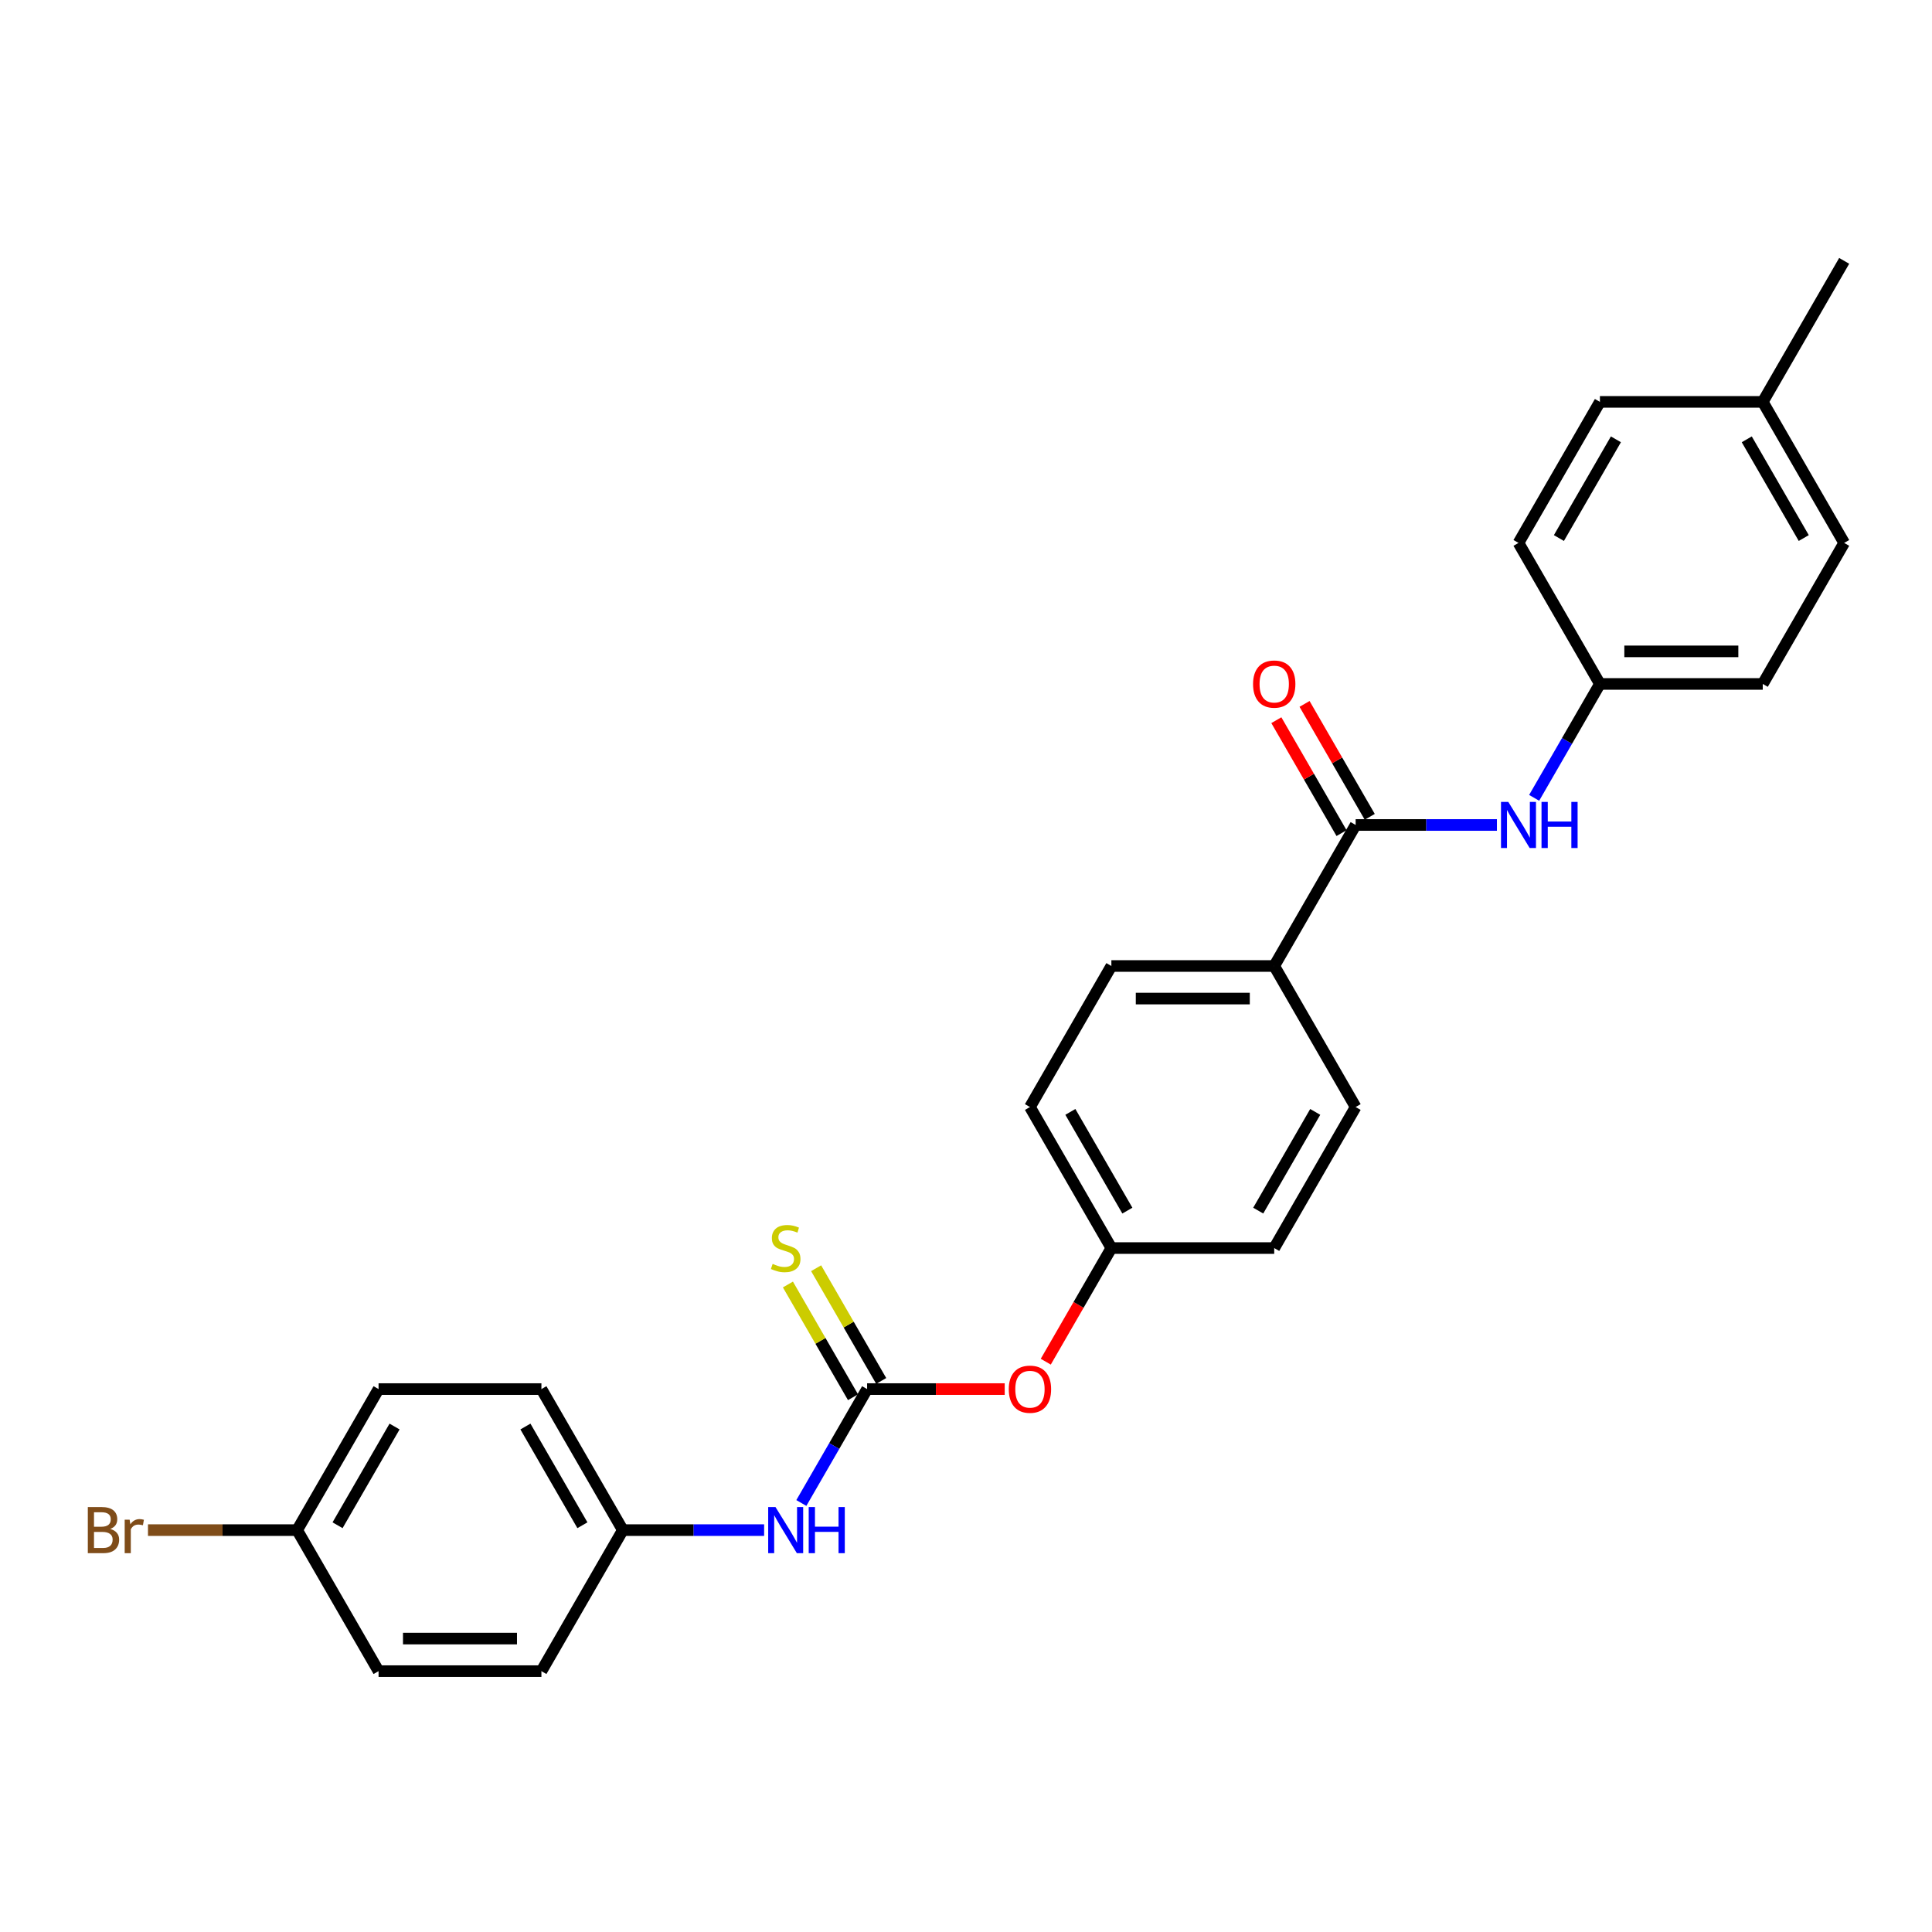 <?xml version='1.0' encoding='iso-8859-1'?>
<svg version='1.1' baseProfile='full'
              xmlns='http://www.w3.org/2000/svg'
                      xmlns:rdkit='http://www.rdkit.org/xml'
                      xmlns:xlink='http://www.w3.org/1999/xlink'
                  xml:space='preserve'
width='1000px' height='1000px' viewBox='0 0 1000 1000'>
<!-- END OF HEADER -->
<rect style='opacity:1.0;fill:#FFFFFF;stroke:none' width='1000' height='1000' x='0' y='0'> </rect>
<path class='bond-2' d='M 448.811,718.989 L 431.793,748.466' style='fill:none;fill-rule:evenodd;stroke:#000000;stroke-width:6px;stroke-linecap:butt;stroke-linejoin:miter;stroke-opacity:1' />
<path class='bond-2' d='M 431.793,748.466 L 414.774,777.943' style='fill:none;fill-rule:evenodd;stroke:#0000FF;stroke-width:6px;stroke-linecap:butt;stroke-linejoin:miter;stroke-opacity:1' />
<path class='bond-3' d='M 456.111,714.775 L 439.268,685.601' style='fill:none;fill-rule:evenodd;stroke:#000000;stroke-width:6px;stroke-linecap:butt;stroke-linejoin:miter;stroke-opacity:1' />
<path class='bond-3' d='M 439.268,685.601 L 422.424,656.428' style='fill:none;fill-rule:evenodd;stroke:#CCCC00;stroke-width:6px;stroke-linecap:butt;stroke-linejoin:miter;stroke-opacity:1' />
<path class='bond-3' d='M 441.512,723.204 L 424.668,694.03' style='fill:none;fill-rule:evenodd;stroke:#000000;stroke-width:6px;stroke-linecap:butt;stroke-linejoin:miter;stroke-opacity:1' />
<path class='bond-3' d='M 424.668,694.03 L 407.825,664.857' style='fill:none;fill-rule:evenodd;stroke:#CCCC00;stroke-width:6px;stroke-linecap:butt;stroke-linejoin:miter;stroke-opacity:1' />
<path class='bond-5' d='M 448.811,718.989 L 484.423,718.989' style='fill:none;fill-rule:evenodd;stroke:#000000;stroke-width:6px;stroke-linecap:butt;stroke-linejoin:miter;stroke-opacity:1' />
<path class='bond-5' d='M 484.423,718.989 L 520.036,718.989' style='fill:none;fill-rule:evenodd;stroke:#FF0000;stroke-width:6px;stroke-linecap:butt;stroke-linejoin:miter;stroke-opacity:1' />
<path class='bond-0' d='M 701.678,427.004 L 659.534,500' style='fill:none;fill-rule:evenodd;stroke:#000000;stroke-width:6px;stroke-linecap:butt;stroke-linejoin:miter;stroke-opacity:1' />
<path class='bond-1' d='M 701.678,427.004 L 738.243,427.004' style='fill:none;fill-rule:evenodd;stroke:#000000;stroke-width:6px;stroke-linecap:butt;stroke-linejoin:miter;stroke-opacity:1' />
<path class='bond-1' d='M 738.243,427.004 L 774.808,427.004' style='fill:none;fill-rule:evenodd;stroke:#0000FF;stroke-width:6px;stroke-linecap:butt;stroke-linejoin:miter;stroke-opacity:1' />
<path class='bond-6' d='M 708.978,422.789 L 692.105,393.565' style='fill:none;fill-rule:evenodd;stroke:#000000;stroke-width:6px;stroke-linecap:butt;stroke-linejoin:miter;stroke-opacity:1' />
<path class='bond-6' d='M 692.105,393.565 L 675.233,364.341' style='fill:none;fill-rule:evenodd;stroke:#FF0000;stroke-width:6px;stroke-linecap:butt;stroke-linejoin:miter;stroke-opacity:1' />
<path class='bond-6' d='M 694.379,431.218 L 677.506,401.994' style='fill:none;fill-rule:evenodd;stroke:#000000;stroke-width:6px;stroke-linecap:butt;stroke-linejoin:miter;stroke-opacity:1' />
<path class='bond-6' d='M 677.506,401.994 L 660.634,372.77' style='fill:none;fill-rule:evenodd;stroke:#FF0000;stroke-width:6px;stroke-linecap:butt;stroke-linejoin:miter;stroke-opacity:1' />
<path class='bond-9' d='M 794.075,412.961 L 811.093,383.484' style='fill:none;fill-rule:evenodd;stroke:#0000FF;stroke-width:6px;stroke-linecap:butt;stroke-linejoin:miter;stroke-opacity:1' />
<path class='bond-9' d='M 811.093,383.484 L 828.112,354.007' style='fill:none;fill-rule:evenodd;stroke:#000000;stroke-width:6px;stroke-linecap:butt;stroke-linejoin:miter;stroke-opacity:1' />
<path class='bond-10' d='M 395.507,791.986 L 358.942,791.986' style='fill:none;fill-rule:evenodd;stroke:#0000FF;stroke-width:6px;stroke-linecap:butt;stroke-linejoin:miter;stroke-opacity:1' />
<path class='bond-10' d='M 358.942,791.986 L 322.378,791.986' style='fill:none;fill-rule:evenodd;stroke:#000000;stroke-width:6px;stroke-linecap:butt;stroke-linejoin:miter;stroke-opacity:1' />
<path class='bond-4' d='M 659.534,500 L 575.245,500' style='fill:none;fill-rule:evenodd;stroke:#000000;stroke-width:6px;stroke-linecap:butt;stroke-linejoin:miter;stroke-opacity:1' />
<path class='bond-4' d='M 646.89,516.858 L 587.888,516.858' style='fill:none;fill-rule:evenodd;stroke:#000000;stroke-width:6px;stroke-linecap:butt;stroke-linejoin:miter;stroke-opacity:1' />
<path class='bond-26' d='M 659.534,500 L 701.678,572.996' style='fill:none;fill-rule:evenodd;stroke:#000000;stroke-width:6px;stroke-linecap:butt;stroke-linejoin:miter;stroke-opacity:1' />
<path class='bond-11' d='M 541.286,704.812 L 558.265,675.402' style='fill:none;fill-rule:evenodd;stroke:#FF0000;stroke-width:6px;stroke-linecap:butt;stroke-linejoin:miter;stroke-opacity:1' />
<path class='bond-11' d='M 558.265,675.402 L 575.245,645.993' style='fill:none;fill-rule:evenodd;stroke:#000000;stroke-width:6px;stroke-linecap:butt;stroke-linejoin:miter;stroke-opacity:1' />
<path class='bond-7' d='M 701.678,572.996 L 659.534,645.993' style='fill:none;fill-rule:evenodd;stroke:#000000;stroke-width:6px;stroke-linecap:butt;stroke-linejoin:miter;stroke-opacity:1' />
<path class='bond-7' d='M 680.757,575.517 L 651.256,626.615' style='fill:none;fill-rule:evenodd;stroke:#000000;stroke-width:6px;stroke-linecap:butt;stroke-linejoin:miter;stroke-opacity:1' />
<path class='bond-8' d='M 575.245,500 L 533.1,572.996' style='fill:none;fill-rule:evenodd;stroke:#000000;stroke-width:6px;stroke-linecap:butt;stroke-linejoin:miter;stroke-opacity:1' />
<path class='bond-17' d='M 828.112,354.007 L 785.967,281.011' style='fill:none;fill-rule:evenodd;stroke:#000000;stroke-width:6px;stroke-linecap:butt;stroke-linejoin:miter;stroke-opacity:1' />
<path class='bond-18' d='M 828.112,354.007 L 912.401,354.007' style='fill:none;fill-rule:evenodd;stroke:#000000;stroke-width:6px;stroke-linecap:butt;stroke-linejoin:miter;stroke-opacity:1' />
<path class='bond-18' d='M 840.755,337.149 L 899.758,337.149' style='fill:none;fill-rule:evenodd;stroke:#000000;stroke-width:6px;stroke-linecap:butt;stroke-linejoin:miter;stroke-opacity:1' />
<path class='bond-19' d='M 322.378,791.986 L 280.233,864.982' style='fill:none;fill-rule:evenodd;stroke:#000000;stroke-width:6px;stroke-linecap:butt;stroke-linejoin:miter;stroke-opacity:1' />
<path class='bond-20' d='M 322.378,791.986 L 280.233,718.989' style='fill:none;fill-rule:evenodd;stroke:#000000;stroke-width:6px;stroke-linecap:butt;stroke-linejoin:miter;stroke-opacity:1' />
<path class='bond-20' d='M 301.457,789.465 L 271.956,738.368' style='fill:none;fill-rule:evenodd;stroke:#000000;stroke-width:6px;stroke-linecap:butt;stroke-linejoin:miter;stroke-opacity:1' />
<path class='bond-13' d='M 575.245,645.993 L 659.534,645.993' style='fill:none;fill-rule:evenodd;stroke:#000000;stroke-width:6px;stroke-linecap:butt;stroke-linejoin:miter;stroke-opacity:1' />
<path class='bond-14' d='M 575.245,645.993 L 533.1,572.996' style='fill:none;fill-rule:evenodd;stroke:#000000;stroke-width:6px;stroke-linecap:butt;stroke-linejoin:miter;stroke-opacity:1' />
<path class='bond-14' d='M 583.522,626.615 L 554.021,575.517' style='fill:none;fill-rule:evenodd;stroke:#000000;stroke-width:6px;stroke-linecap:butt;stroke-linejoin:miter;stroke-opacity:1' />
<path class='bond-12' d='M 153.8,791.986 L 195.944,718.989' style='fill:none;fill-rule:evenodd;stroke:#000000;stroke-width:6px;stroke-linecap:butt;stroke-linejoin:miter;stroke-opacity:1' />
<path class='bond-12' d='M 174.721,789.465 L 204.222,738.368' style='fill:none;fill-rule:evenodd;stroke:#000000;stroke-width:6px;stroke-linecap:butt;stroke-linejoin:miter;stroke-opacity:1' />
<path class='bond-15' d='M 153.8,791.986 L 115.195,791.986' style='fill:none;fill-rule:evenodd;stroke:#000000;stroke-width:6px;stroke-linecap:butt;stroke-linejoin:miter;stroke-opacity:1' />
<path class='bond-15' d='M 115.195,791.986 L 76.591,791.986' style='fill:none;fill-rule:evenodd;stroke:#7F4C19;stroke-width:6px;stroke-linecap:butt;stroke-linejoin:miter;stroke-opacity:1' />
<path class='bond-27' d='M 153.8,791.986 L 195.944,864.982' style='fill:none;fill-rule:evenodd;stroke:#000000;stroke-width:6px;stroke-linecap:butt;stroke-linejoin:miter;stroke-opacity:1' />
<path class='bond-16' d='M 912.401,208.014 L 954.545,281.011' style='fill:none;fill-rule:evenodd;stroke:#000000;stroke-width:6px;stroke-linecap:butt;stroke-linejoin:miter;stroke-opacity:1' />
<path class='bond-16' d='M 904.123,227.393 L 933.624,278.49' style='fill:none;fill-rule:evenodd;stroke:#000000;stroke-width:6px;stroke-linecap:butt;stroke-linejoin:miter;stroke-opacity:1' />
<path class='bond-25' d='M 912.401,208.014 L 954.545,135.018' style='fill:none;fill-rule:evenodd;stroke:#000000;stroke-width:6px;stroke-linecap:butt;stroke-linejoin:miter;stroke-opacity:1' />
<path class='bond-28' d='M 912.401,208.014 L 828.112,208.014' style='fill:none;fill-rule:evenodd;stroke:#000000;stroke-width:6px;stroke-linecap:butt;stroke-linejoin:miter;stroke-opacity:1' />
<path class='bond-24' d='M 785.967,281.011 L 828.112,208.014' style='fill:none;fill-rule:evenodd;stroke:#000000;stroke-width:6px;stroke-linecap:butt;stroke-linejoin:miter;stroke-opacity:1' />
<path class='bond-24' d='M 806.888,278.49 L 836.39,227.393' style='fill:none;fill-rule:evenodd;stroke:#000000;stroke-width:6px;stroke-linecap:butt;stroke-linejoin:miter;stroke-opacity:1' />
<path class='bond-23' d='M 912.401,354.007 L 954.545,281.011' style='fill:none;fill-rule:evenodd;stroke:#000000;stroke-width:6px;stroke-linecap:butt;stroke-linejoin:miter;stroke-opacity:1' />
<path class='bond-22' d='M 280.233,864.982 L 195.944,864.982' style='fill:none;fill-rule:evenodd;stroke:#000000;stroke-width:6px;stroke-linecap:butt;stroke-linejoin:miter;stroke-opacity:1' />
<path class='bond-22' d='M 267.59,848.124 L 208.588,848.124' style='fill:none;fill-rule:evenodd;stroke:#000000;stroke-width:6px;stroke-linecap:butt;stroke-linejoin:miter;stroke-opacity:1' />
<path class='bond-21' d='M 280.233,718.989 L 195.944,718.989' style='fill:none;fill-rule:evenodd;stroke:#000000;stroke-width:6px;stroke-linecap:butt;stroke-linejoin:miter;stroke-opacity:1' />
<path  class='atom-2' d='M 780.691 415.068
L 788.513 427.712
Q 789.288 428.959, 790.536 431.218
Q 791.783 433.477, 791.851 433.612
L 791.851 415.068
L 795.02 415.068
L 795.02 438.939
L 791.75 438.939
L 783.354 425.115
Q 782.377 423.497, 781.331 421.643
Q 780.32 419.788, 780.017 419.215
L 780.017 438.939
L 776.915 438.939
L 776.915 415.068
L 780.691 415.068
' fill='#0000FF'/>
<path  class='atom-2' d='M 797.886 415.068
L 801.123 415.068
L 801.123 425.217
L 813.328 425.217
L 813.328 415.068
L 816.564 415.068
L 816.564 438.939
L 813.328 438.939
L 813.328 427.914
L 801.123 427.914
L 801.123 438.939
L 797.886 438.939
L 797.886 415.068
' fill='#0000FF'/>
<path  class='atom-3' d='M 401.39 780.05
L 409.212 792.694
Q 409.988 793.941, 411.235 796.2
Q 412.483 798.459, 412.55 798.594
L 412.55 780.05
L 415.719 780.05
L 415.719 803.921
L 412.449 803.921
L 404.054 790.098
Q 403.076 788.479, 402.031 786.625
Q 401.019 784.771, 400.716 784.197
L 400.716 803.921
L 397.614 803.921
L 397.614 780.05
L 401.39 780.05
' fill='#0000FF'/>
<path  class='atom-3' d='M 418.585 780.05
L 421.822 780.05
L 421.822 790.199
L 434.027 790.199
L 434.027 780.05
L 437.264 780.05
L 437.264 803.921
L 434.027 803.921
L 434.027 792.896
L 421.822 792.896
L 421.822 803.921
L 418.585 803.921
L 418.585 780.05
' fill='#0000FF'/>
<path  class='atom-4' d='M 399.924 654.186
Q 400.193 654.287, 401.306 654.759
Q 402.419 655.231, 403.632 655.534
Q 404.88 655.804, 406.094 655.804
Q 408.353 655.804, 409.667 654.725
Q 410.982 653.613, 410.982 651.691
Q 410.982 650.376, 410.308 649.567
Q 409.667 648.758, 408.656 648.319
Q 407.645 647.881, 405.959 647.375
Q 403.835 646.735, 402.553 646.128
Q 401.306 645.521, 400.396 644.24
Q 399.519 642.958, 399.519 640.801
Q 399.519 637.8, 401.542 635.946
Q 403.599 634.091, 407.645 634.091
Q 410.409 634.091, 413.545 635.406
L 412.769 638.002
Q 409.903 636.822, 407.746 636.822
Q 405.419 636.822, 404.138 637.8
Q 402.857 638.744, 402.891 640.396
Q 402.891 641.677, 403.531 642.453
Q 404.206 643.228, 405.15 643.667
Q 406.127 644.105, 407.746 644.611
Q 409.903 645.285, 411.185 645.959
Q 412.466 646.633, 413.376 648.016
Q 414.32 649.364, 414.32 651.691
Q 414.32 654.995, 412.095 656.782
Q 409.903 658.535, 406.228 658.535
Q 404.104 658.535, 402.486 658.063
Q 400.901 657.625, 399.013 656.849
L 399.924 654.186
' fill='#CCCC00'/>
<path  class='atom-6' d='M 522.143 719.057
Q 522.143 713.325, 524.975 710.122
Q 527.807 706.919, 533.1 706.919
Q 538.394 706.919, 541.226 710.122
Q 544.058 713.325, 544.058 719.057
Q 544.058 724.856, 541.192 728.16
Q 538.326 731.43, 533.1 731.43
Q 527.841 731.43, 524.975 728.16
Q 522.143 724.89, 522.143 719.057
M 533.1 728.733
Q 536.742 728.733, 538.697 726.306
Q 540.686 723.844, 540.686 719.057
Q 540.686 714.37, 538.697 712.01
Q 536.742 709.616, 533.1 709.616
Q 529.459 709.616, 527.47 711.976
Q 525.514 714.337, 525.514 719.057
Q 525.514 723.878, 527.47 726.306
Q 529.459 728.733, 533.1 728.733
' fill='#FF0000'/>
<path  class='atom-7' d='M 648.576 354.075
Q 648.576 348.343, 651.408 345.14
Q 654.24 341.937, 659.534 341.937
Q 664.827 341.937, 667.659 345.14
Q 670.491 348.343, 670.491 354.075
Q 670.491 359.874, 667.626 363.178
Q 664.76 366.448, 659.534 366.448
Q 654.274 366.448, 651.408 363.178
Q 648.576 359.907, 648.576 354.075
M 659.534 363.751
Q 663.175 363.751, 665.131 361.323
Q 667.12 358.862, 667.12 354.075
Q 667.12 349.388, 665.131 347.028
Q 663.175 344.634, 659.534 344.634
Q 655.893 344.634, 653.903 346.994
Q 651.948 349.354, 651.948 354.075
Q 651.948 358.896, 653.903 361.323
Q 655.893 363.751, 659.534 363.751
' fill='#FF0000'/>
<path  class='atom-16' d='M 57.053 791.379
Q 59.345 792.019, 60.492 793.436
Q 61.672 794.818, 61.672 796.875
Q 61.672 800.179, 59.548 802.067
Q 57.457 803.921, 53.479 803.921
L 45.455 803.921
L 45.455 780.05
L 52.501 780.05
Q 56.581 780.05, 58.637 781.703
Q 60.694 783.355, 60.694 786.389
Q 60.694 789.997, 57.053 791.379
M 48.657 782.748
L 48.657 790.233
L 52.501 790.233
Q 54.861 790.233, 56.075 789.289
Q 57.322 788.311, 57.322 786.389
Q 57.322 782.748, 52.501 782.748
L 48.657 782.748
M 53.479 801.224
Q 55.805 801.224, 57.053 800.111
Q 58.3 798.999, 58.3 796.875
Q 58.3 794.919, 56.918 793.941
Q 55.569 792.93, 52.973 792.93
L 48.657 792.93
L 48.657 801.224
L 53.479 801.224
' fill='#7F4C19'/>
<path  class='atom-16' d='M 67.1 786.591
L 67.471 788.985
Q 69.291 786.288, 72.258 786.288
Q 73.203 786.288, 74.484 786.625
L 73.978 789.457
Q 72.528 789.12, 71.719 789.12
Q 70.303 789.12, 69.359 789.693
Q 68.449 790.233, 67.707 791.547
L 67.707 803.921
L 64.538 803.921
L 64.538 786.591
L 67.1 786.591
' fill='#7F4C19'/>
</svg>
